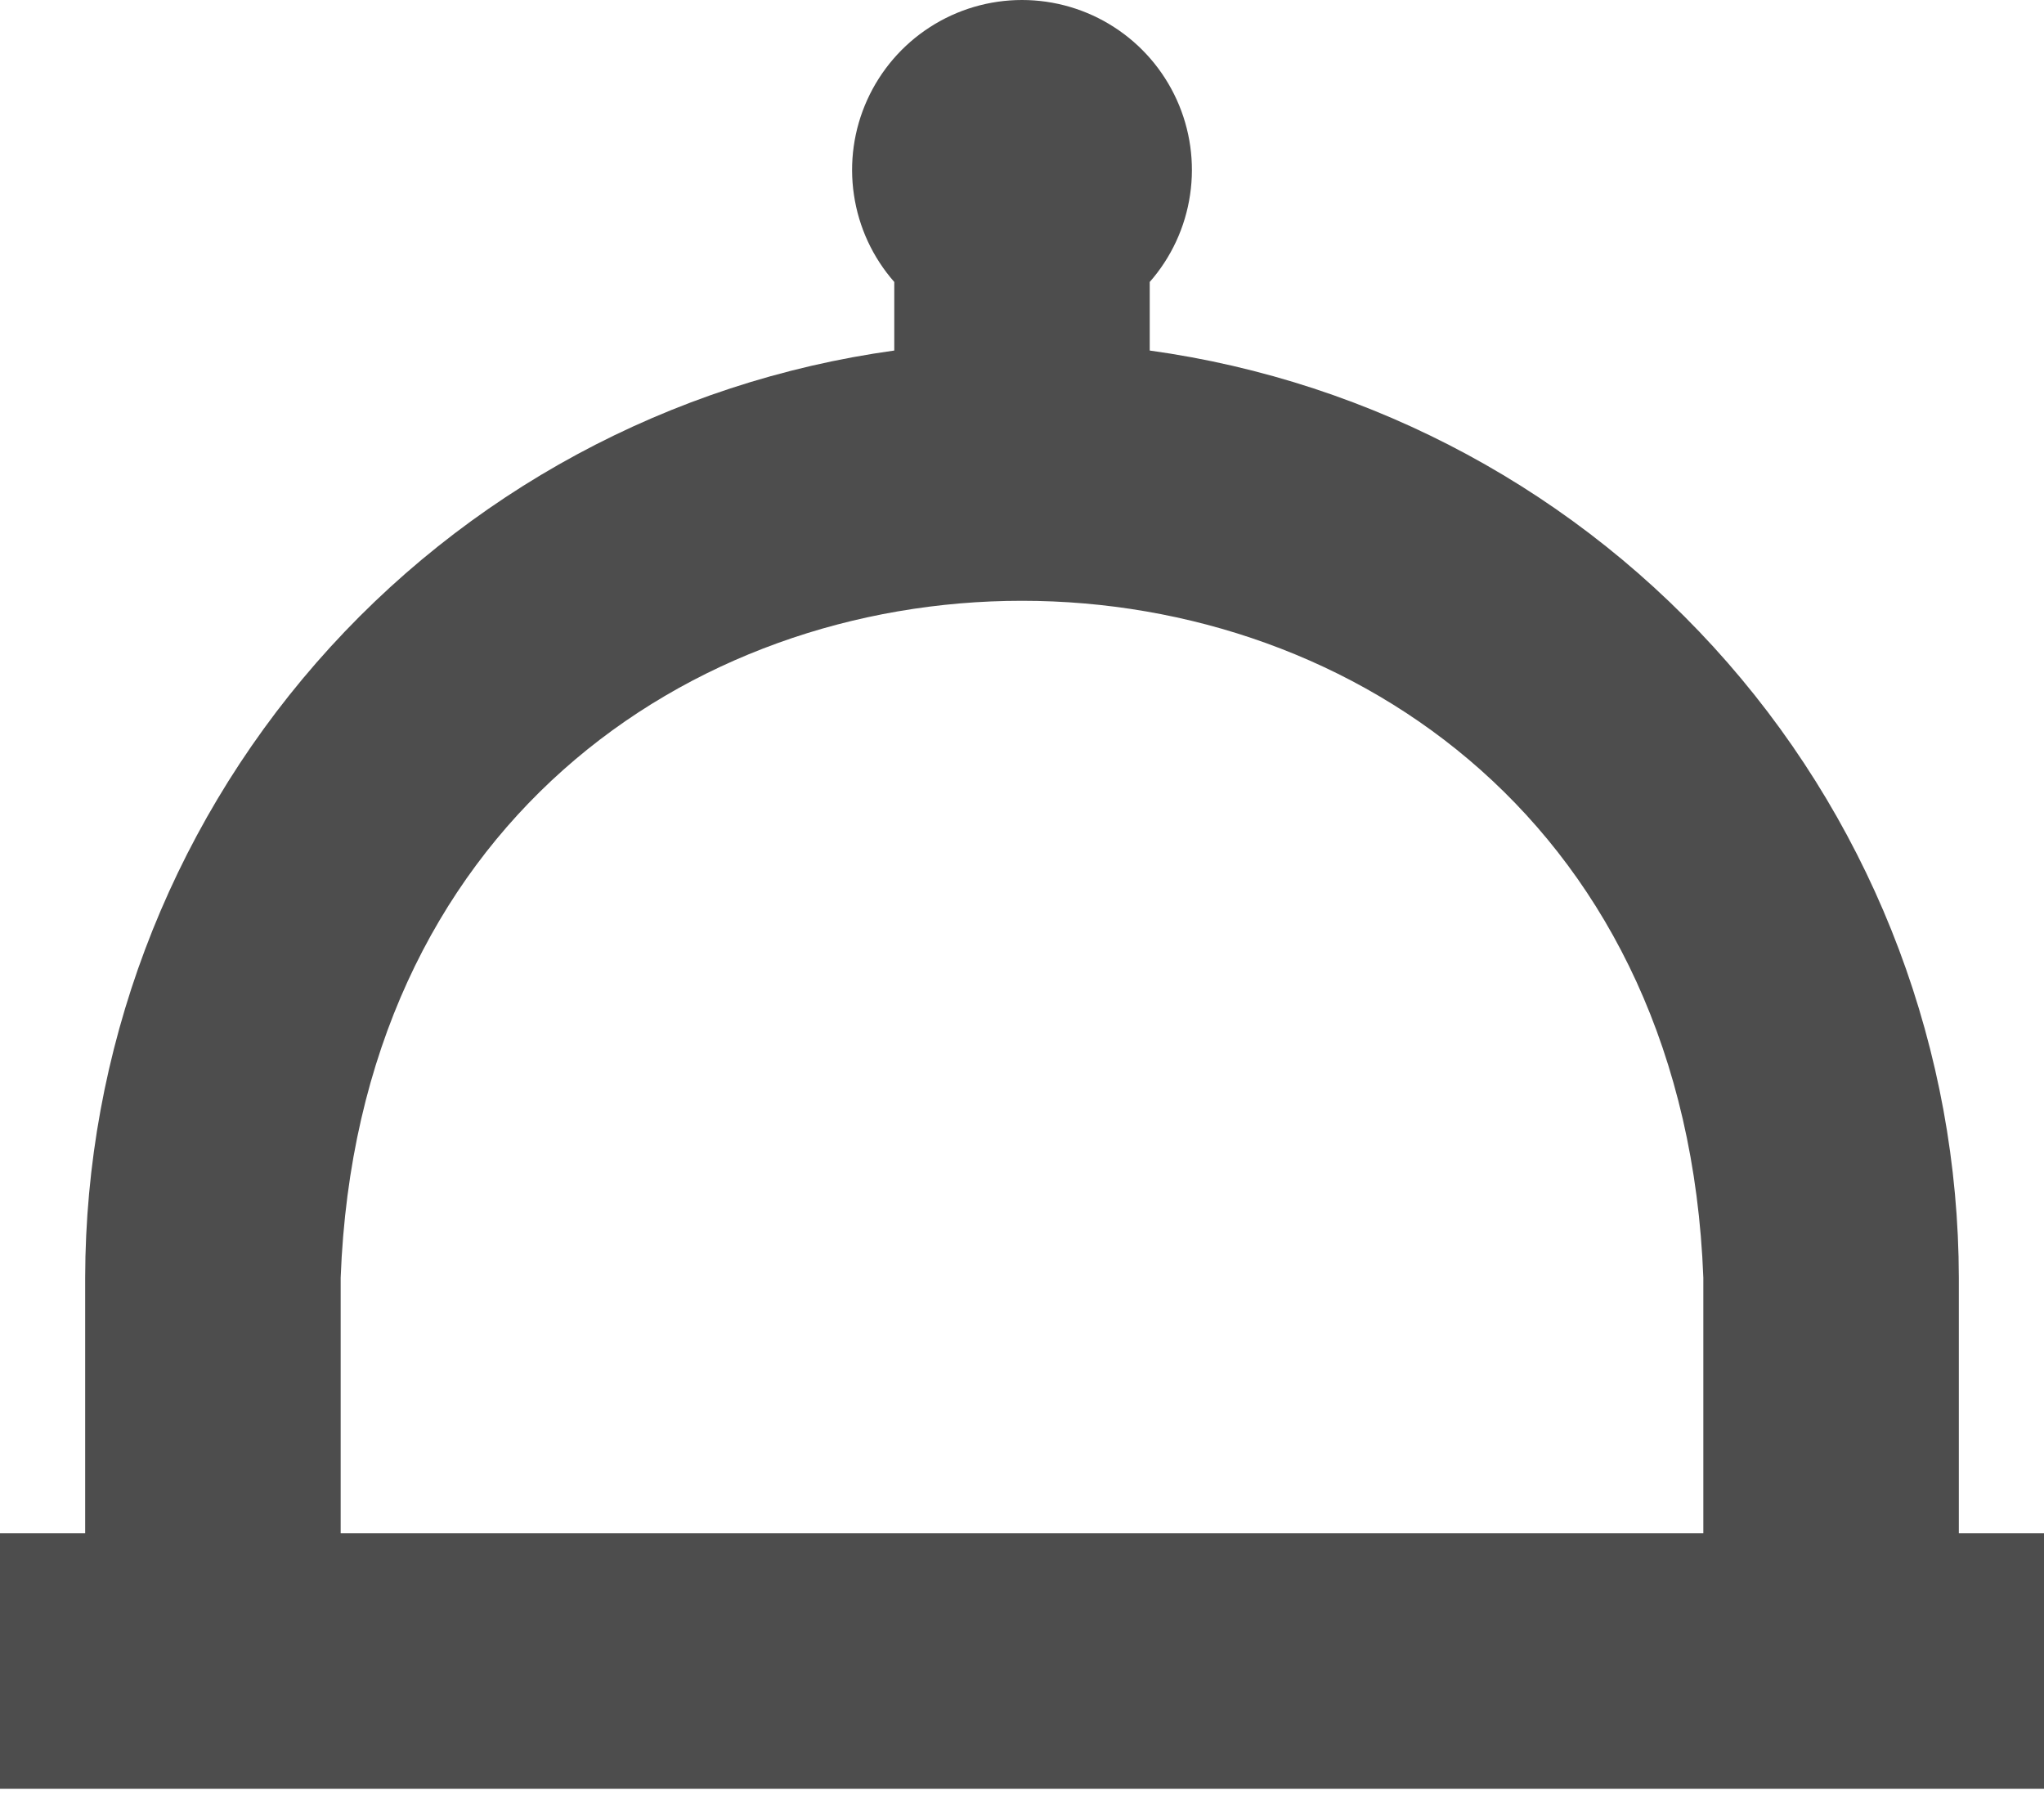 <svg width="45" height="40" viewBox="0 0 45 40" fill="none" xmlns="http://www.w3.org/2000/svg">
<path d="M43.125 33.751V28.126C43.117 23.147 41.309 18.34 38.036 14.589C34.763 10.839 30.244 8.398 25.312 7.716V6.207C25.787 5.666 26.095 5.001 26.2 4.289C26.306 3.578 26.204 2.852 25.907 2.197C25.61 1.542 25.131 0.986 24.527 0.597C23.923 0.207 23.219 0 22.5 0C21.781 0 21.077 0.207 20.473 0.597C19.869 0.986 19.39 1.542 19.093 2.197C18.796 2.852 18.694 3.578 18.8 4.289C18.905 5.001 19.213 5.666 19.688 6.207V7.716C14.756 8.398 10.238 10.839 6.964 14.589C3.691 18.34 1.883 23.147 1.875 28.126V33.751H0V39.376H45V33.751H43.125ZM7.5 28.126C8.25 8.251 36.75 8.264 37.5 28.126V33.751H7.5V28.126Z" fill="#4D4D4D"/>
</svg>
